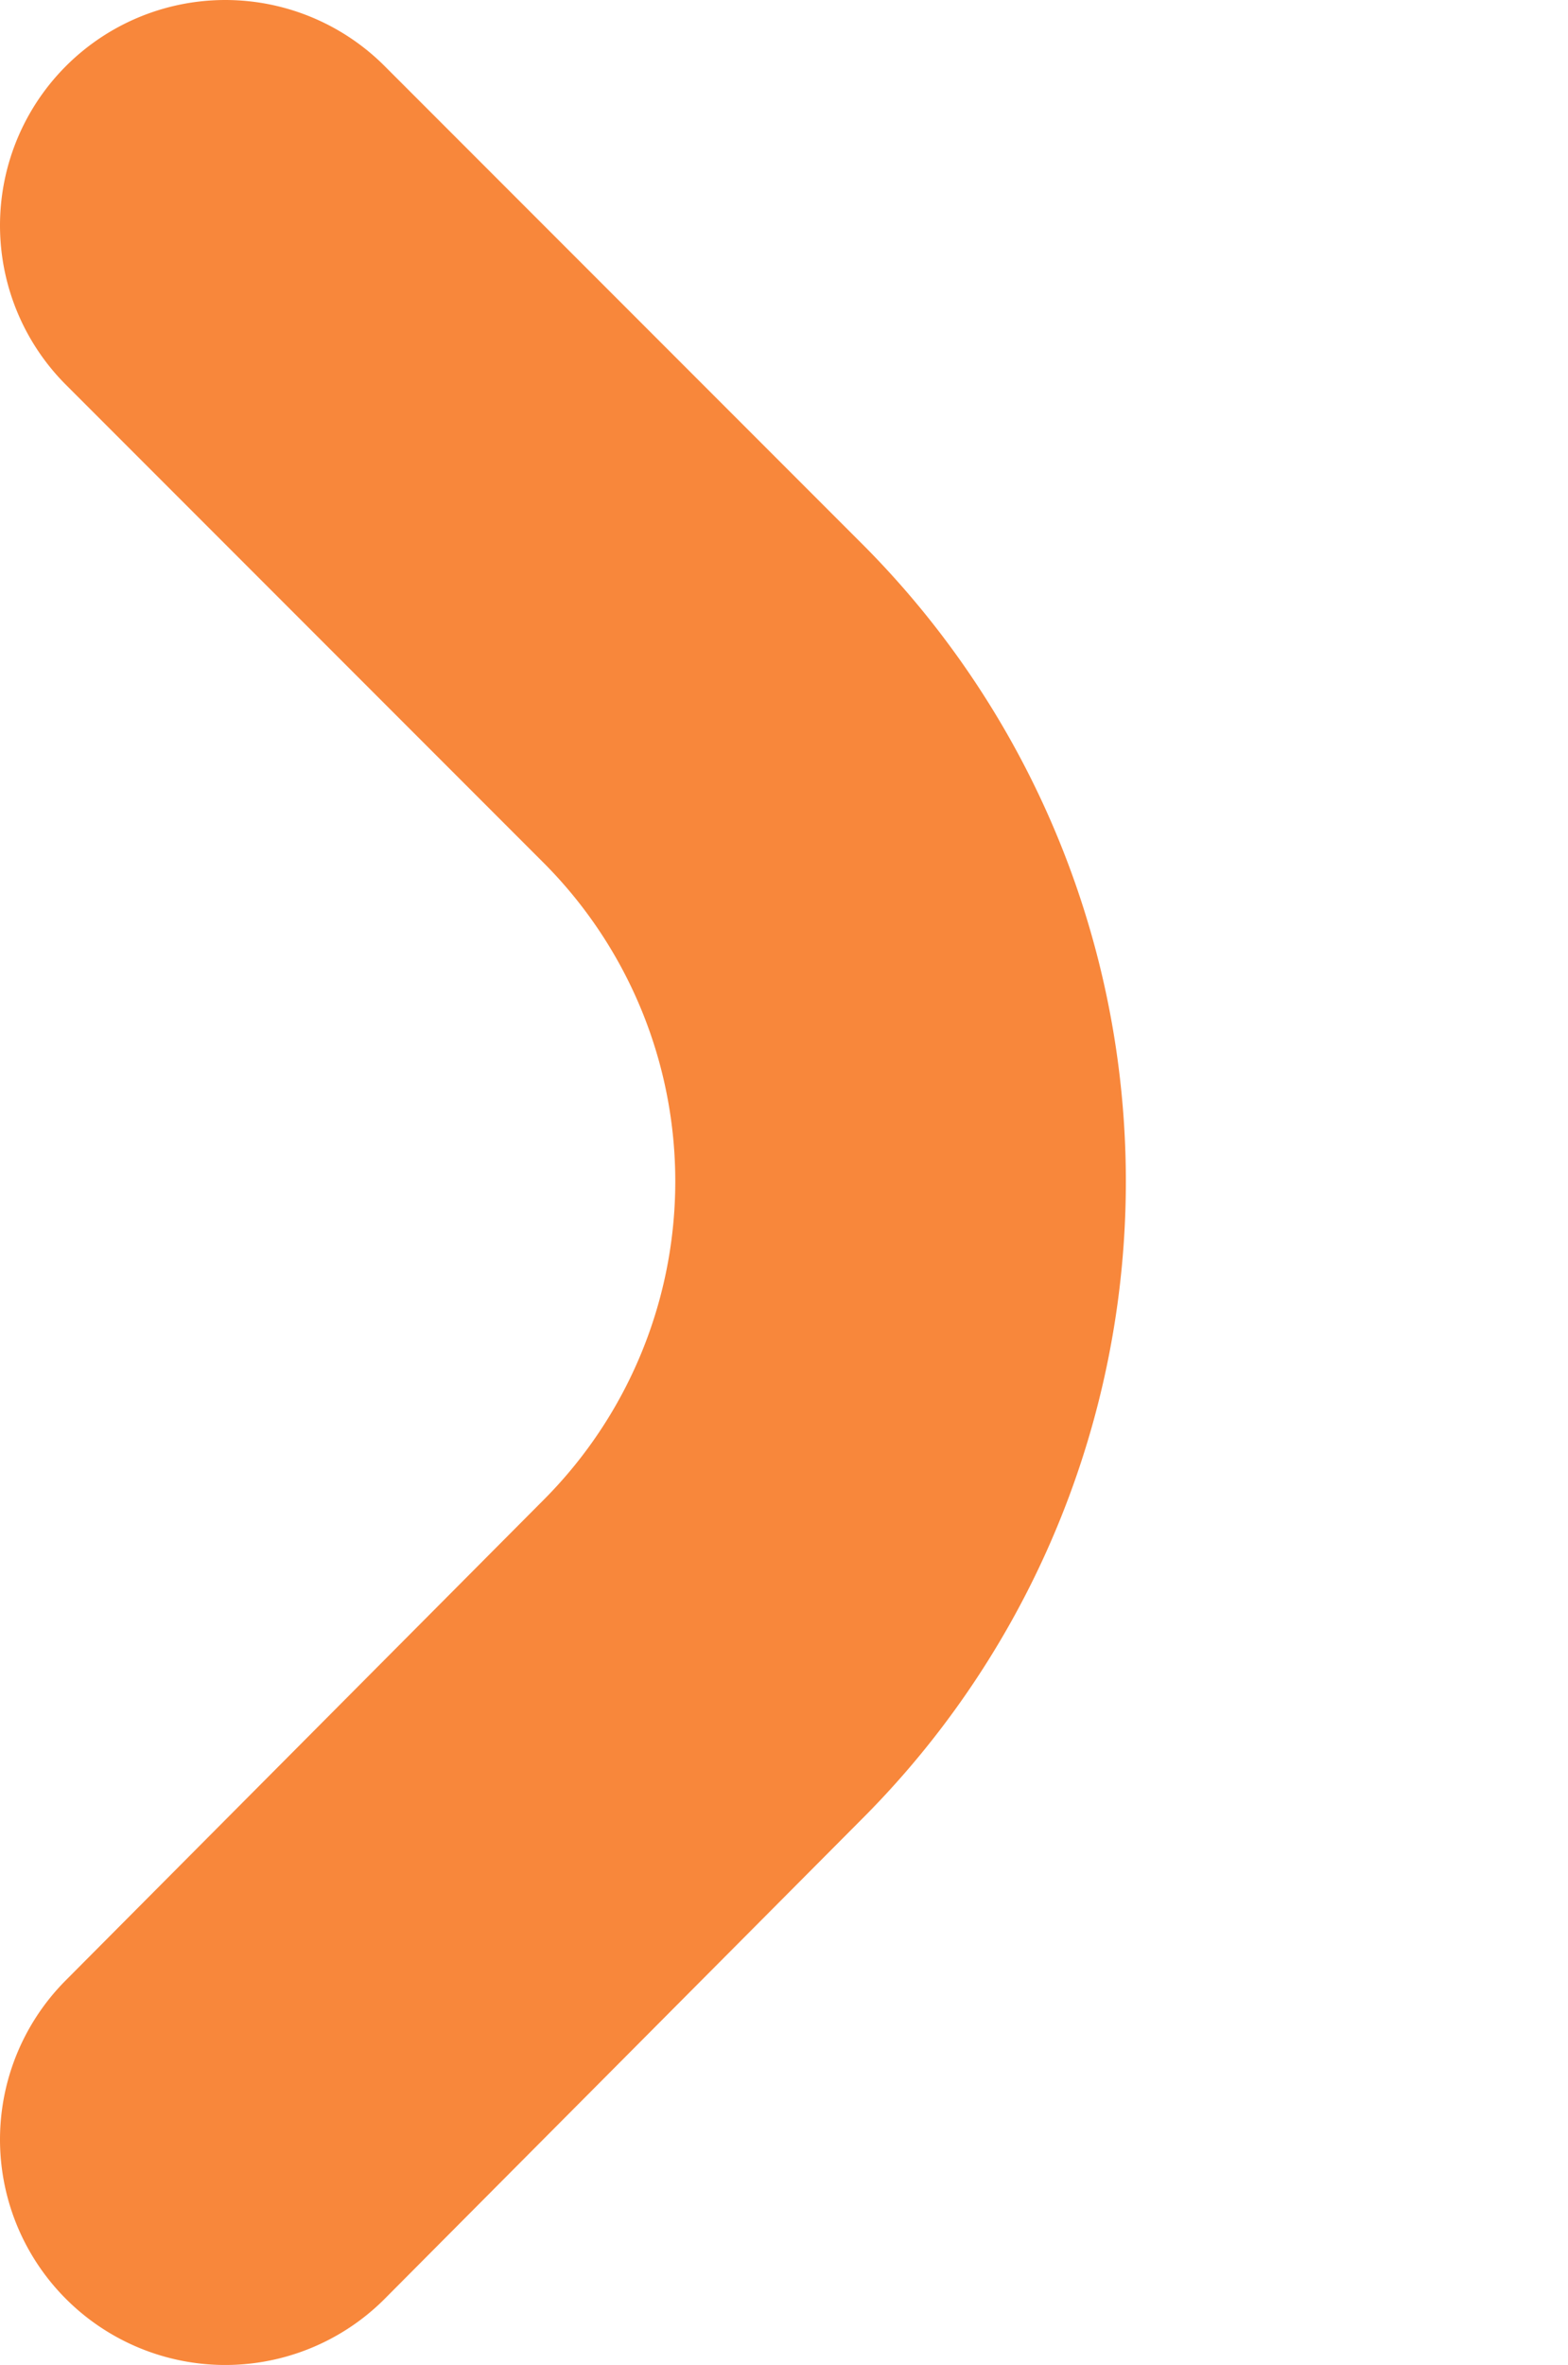 <svg id="レイヤー_1" data-name="レイヤー 1" xmlns="http://www.w3.org/2000/svg" viewBox="0 0 6.96 10.49"><defs><style>.cls-1{fill:none;stroke:#f8873b;stroke-linecap:round;stroke-linejoin:round;stroke-width:2px;}</style></defs><g id="レイヤー_2" data-name="レイヤー 2"><g id="レイヤー_1-2" data-name="レイヤー 1-2"><path class="cls-1" d="M1,9.49,3.13,7.35a3,3,0,0,0,0-4.22L1,1"/></g></g></svg>